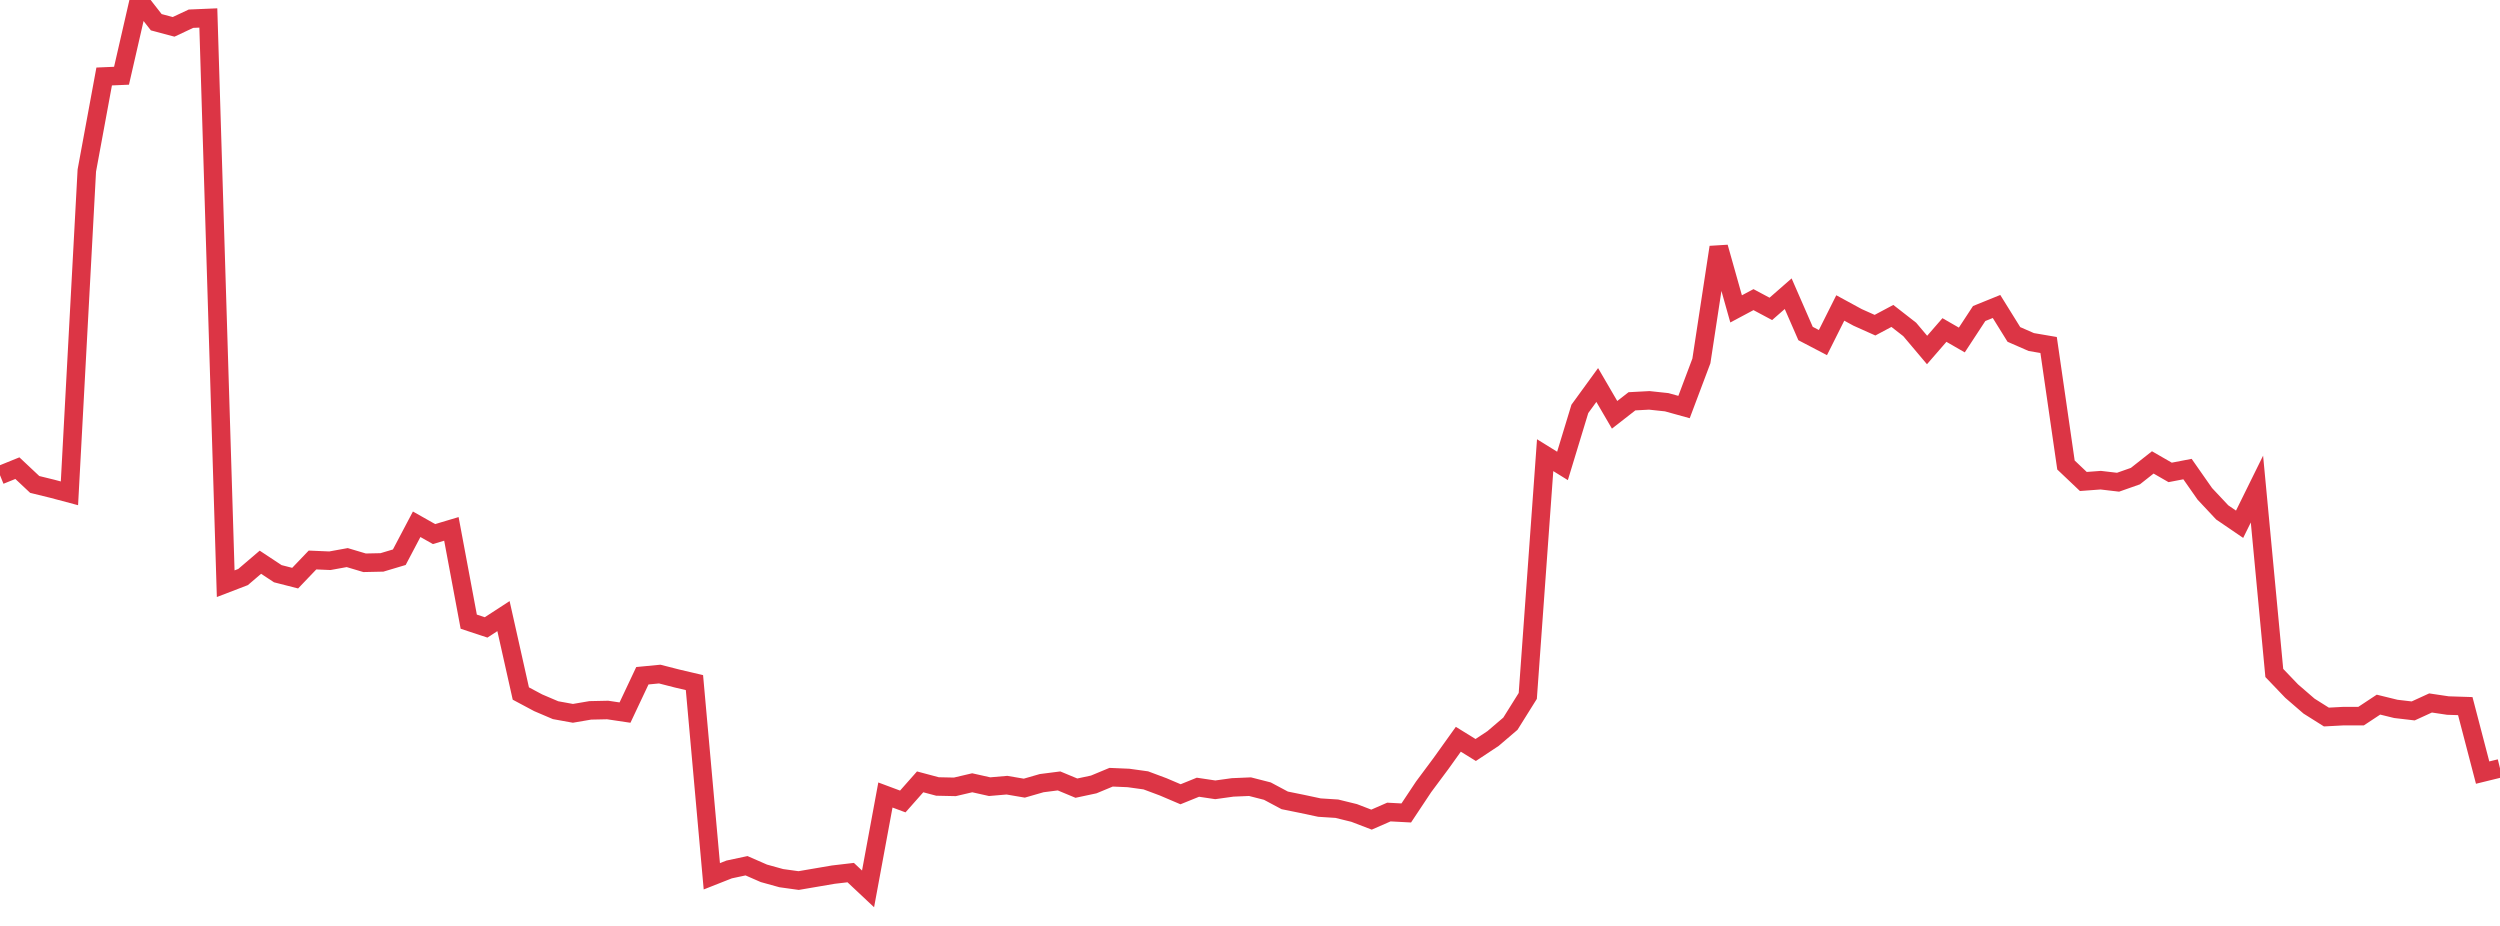 <?xml version="1.0" standalone="no"?>
<!DOCTYPE svg PUBLIC "-//W3C//DTD SVG 1.1//EN" "http://www.w3.org/Graphics/SVG/1.1/DTD/svg11.dtd">
<svg width="135" height="50" viewBox="0 0 135 50" preserveAspectRatio="none" class="sparkline" xmlns="http://www.w3.org/2000/svg"
xmlns:xlink="http://www.w3.org/1999/xlink"><path  class="sparkline--line" d="M 0 25.66 L 0 25.66 L 0.938 25.28 L 1.875 26.16 L 2.812 26.39 L 3.75 26.64 L 4.688 9.21 L 5.625 4.13 L 6.562 4.09 L 7.5 0 L 8.438 1.2 L 9.375 1.45 L 10.312 1.01 L 11.25 0.97 L 12.188 31.52 L 13.125 31.16 L 14.062 30.36 L 15 30.98 L 15.938 31.22 L 16.875 30.24 L 17.812 30.28 L 18.75 30.11 L 19.688 30.39 L 20.625 30.37 L 21.562 30.09 L 22.5 28.31 L 23.438 28.84 L 24.375 28.56 L 25.312 33.57 L 26.25 33.88 L 27.188 33.27 L 28.125 37.45 L 29.062 37.95 L 30 38.35 L 30.938 38.52 L 31.875 38.36 L 32.812 38.34 L 33.75 38.48 L 34.688 36.49 L 35.625 36.4 L 36.562 36.64 L 37.5 36.86 L 38.438 47.32 L 39.375 46.95 L 40.312 46.75 L 41.25 47.16 L 42.188 47.42 L 43.125 47.55 L 44.062 47.39 L 45 47.23 L 45.938 47.12 L 46.875 48 L 47.812 42.93 L 48.75 43.28 L 49.688 42.22 L 50.625 42.47 L 51.562 42.49 L 52.5 42.27 L 53.438 42.48 L 54.375 42.4 L 55.312 42.56 L 56.25 42.29 L 57.188 42.17 L 58.125 42.56 L 59.062 42.36 L 60 41.97 L 60.938 42.01 L 61.875 42.14 L 62.812 42.49 L 63.75 42.89 L 64.688 42.51 L 65.625 42.65 L 66.562 42.52 L 67.5 42.48 L 68.438 42.72 L 69.375 43.22 L 70.312 43.41 L 71.25 43.61 L 72.188 43.67 L 73.125 43.9 L 74.062 44.26 L 75 43.85 L 75.938 43.9 L 76.875 42.49 L 77.812 41.23 L 78.75 39.92 L 79.688 40.5 L 80.625 39.88 L 81.562 39.08 L 82.5 37.58 L 83.438 24.58 L 84.375 25.16 L 85.312 22.08 L 86.25 20.79 L 87.188 22.4 L 88.125 21.67 L 89.062 21.62 L 90 21.72 L 90.938 21.98 L 91.875 19.49 L 92.812 13.35 L 93.75 16.68 L 94.688 16.18 L 95.625 16.68 L 96.562 15.86 L 97.5 18.01 L 98.438 18.5 L 99.375 16.63 L 100.312 17.14 L 101.25 17.56 L 102.188 17.06 L 103.125 17.79 L 104.062 18.9 L 105 17.82 L 105.938 18.36 L 106.875 16.93 L 107.812 16.55 L 108.75 18.06 L 109.688 18.47 L 110.625 18.63 L 111.562 25.11 L 112.5 26 L 113.438 25.93 L 114.375 26.04 L 115.312 25.71 L 116.25 24.97 L 117.188 25.51 L 118.125 25.33 L 119.062 26.67 L 120 27.67 L 120.938 28.31 L 121.875 26.41 L 122.812 36.34 L 123.75 37.32 L 124.688 38.13 L 125.625 38.72 L 126.562 38.67 L 127.5 38.67 L 128.438 38.05 L 129.375 38.28 L 130.312 38.39 L 131.25 37.96 L 132.188 38.1 L 133.125 38.13 L 134.062 41.72 L 135 41.49" fill="none" stroke-width="1" stroke="#dc3545"></path></svg>